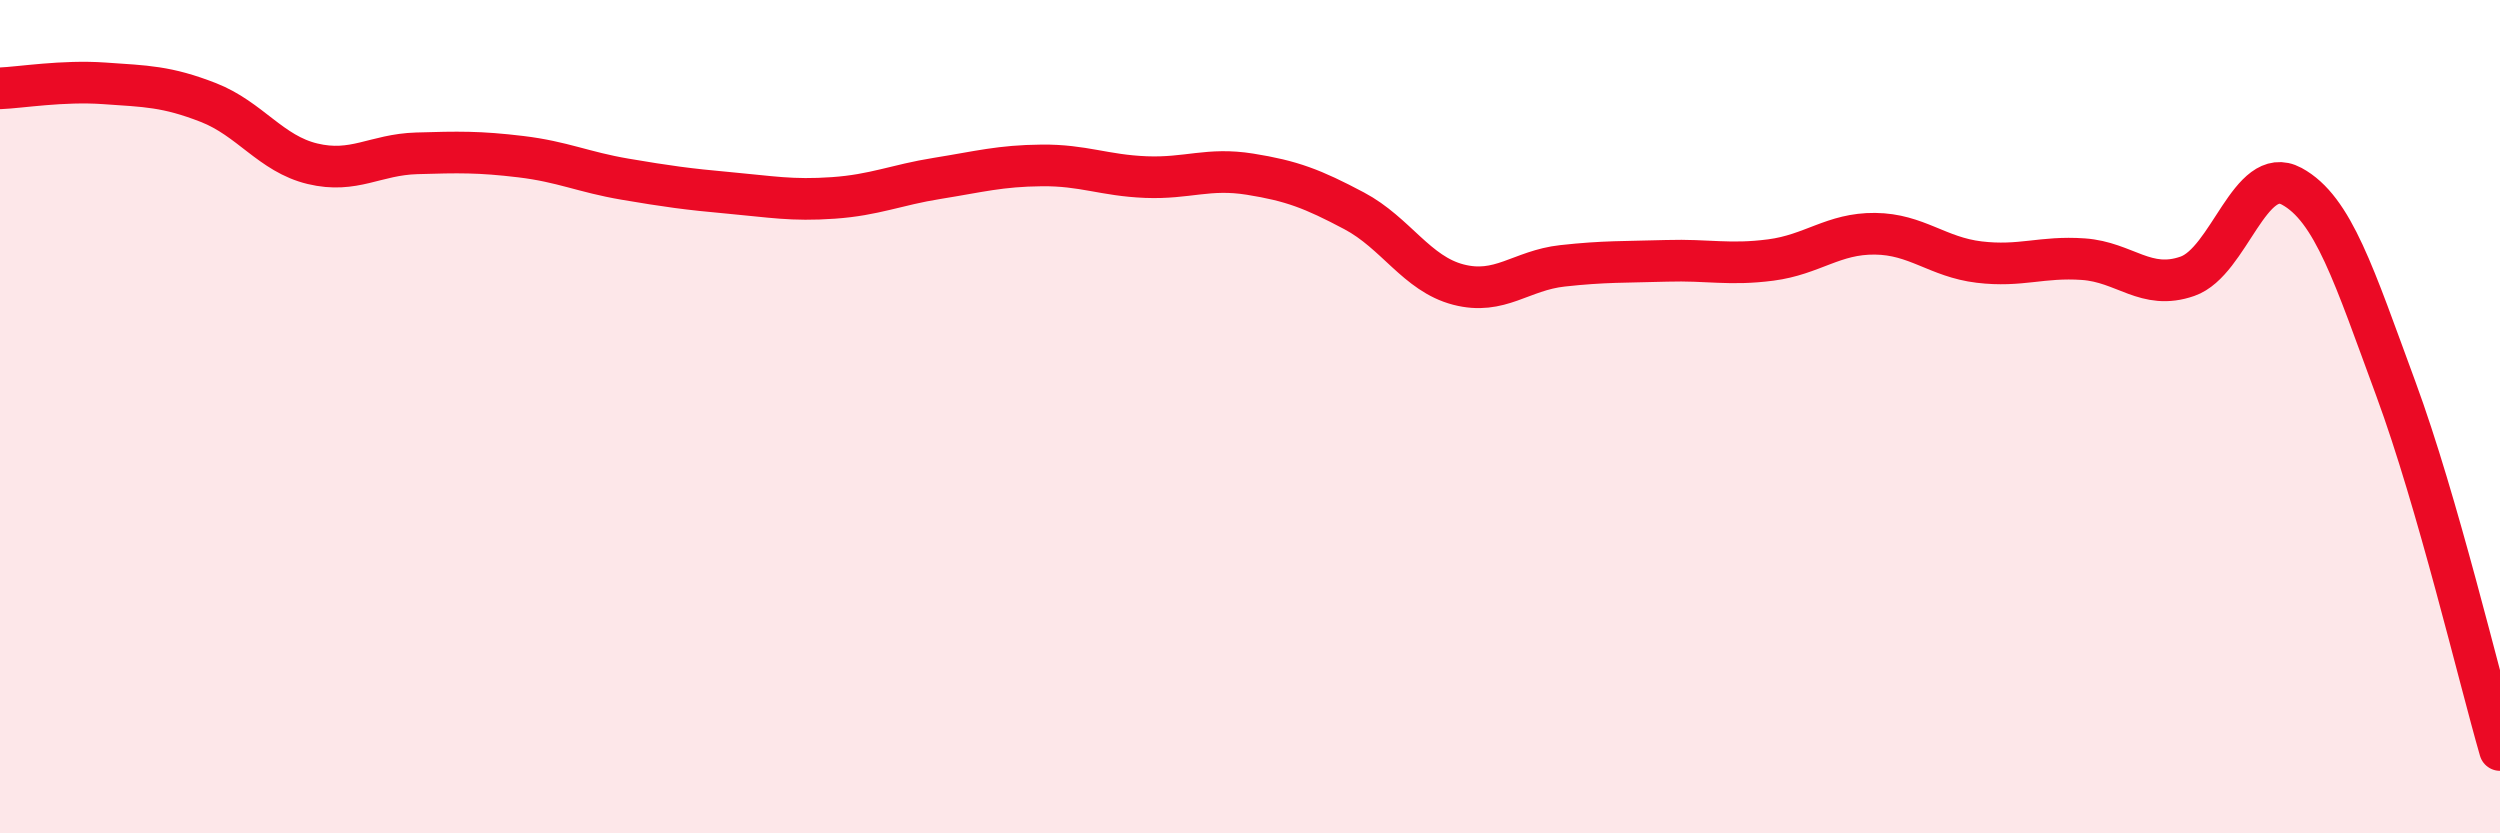 
    <svg width="60" height="20" viewBox="0 0 60 20" xmlns="http://www.w3.org/2000/svg">
      <path
        d="M 0,2.12 C 0.5,2.1 1.5,1.93 2.5,2 C 3.5,2.07 4,2.07 5,2.46 C 6,2.85 6.5,3.69 7.5,3.93 C 8.5,4.17 9,3.71 10,3.68 C 11,3.65 11.5,3.64 12.5,3.76 C 13.5,3.88 14,4.13 15,4.3 C 16,4.47 16.5,4.54 17.5,4.63 C 18.5,4.72 19,4.82 20,4.75 C 21,4.68 21.5,4.44 22.5,4.28 C 23.5,4.12 24,3.98 25,3.97 C 26,3.96 26.5,4.21 27.5,4.25 C 28.5,4.29 29,4.02 30,4.18 C 31,4.34 31.5,4.53 32.5,5.06 C 33.5,5.59 34,6.57 35,6.83 C 36,7.09 36.5,6.49 37.5,6.38 C 38.5,6.27 39,6.29 40,6.26 C 41,6.23 41.5,6.37 42.5,6.24 C 43.5,6.11 44,5.6 45,5.61 C 46,5.62 46.5,6.17 47.5,6.29 C 48.5,6.41 49,6.15 50,6.22 C 51,6.29 51.5,6.98 52.5,6.63 C 53.5,6.28 54,3.93 55,4.47 C 56,5.01 56.5,6.62 57.5,9.33 C 58.5,12.04 59.5,16.27 60,18L60 20L0 20Z"
        fill="#EB0A25"
        opacity="0.1"
        stroke-linecap="round"
        stroke-linejoin="round"
      />
      <path
        d="M 0,2.12 C 0.5,2.1 1.5,1.93 2.5,2 C 3.5,2.07 4,2.07 5,2.46 C 6,2.85 6.5,3.69 7.5,3.93 C 8.5,4.17 9,3.71 10,3.68 C 11,3.65 11.5,3.64 12.5,3.76 C 13.5,3.88 14,4.13 15,4.3 C 16,4.47 16.5,4.54 17.5,4.63 C 18.5,4.72 19,4.82 20,4.75 C 21,4.68 21.5,4.44 22.5,4.28 C 23.5,4.12 24,3.98 25,3.97 C 26,3.96 26.5,4.21 27.5,4.25 C 28.5,4.29 29,4.02 30,4.18 C 31,4.34 31.5,4.53 32.5,5.06 C 33.5,5.59 34,6.57 35,6.83 C 36,7.09 36.5,6.49 37.5,6.38 C 38.5,6.27 39,6.29 40,6.26 C 41,6.23 41.5,6.37 42.5,6.24 C 43.5,6.11 44,5.6 45,5.61 C 46,5.62 46.5,6.17 47.5,6.29 C 48.5,6.41 49,6.15 50,6.22 C 51,6.29 51.5,6.98 52.5,6.63 C 53.5,6.28 54,3.93 55,4.47 C 56,5.01 56.5,6.62 57.5,9.33 C 58.5,12.04 59.5,16.27 60,18"
        stroke="#EB0A25"
        stroke-width="1"
        fill="none"
        stroke-linecap="round"
        stroke-linejoin="round"
      />
    </svg>
  